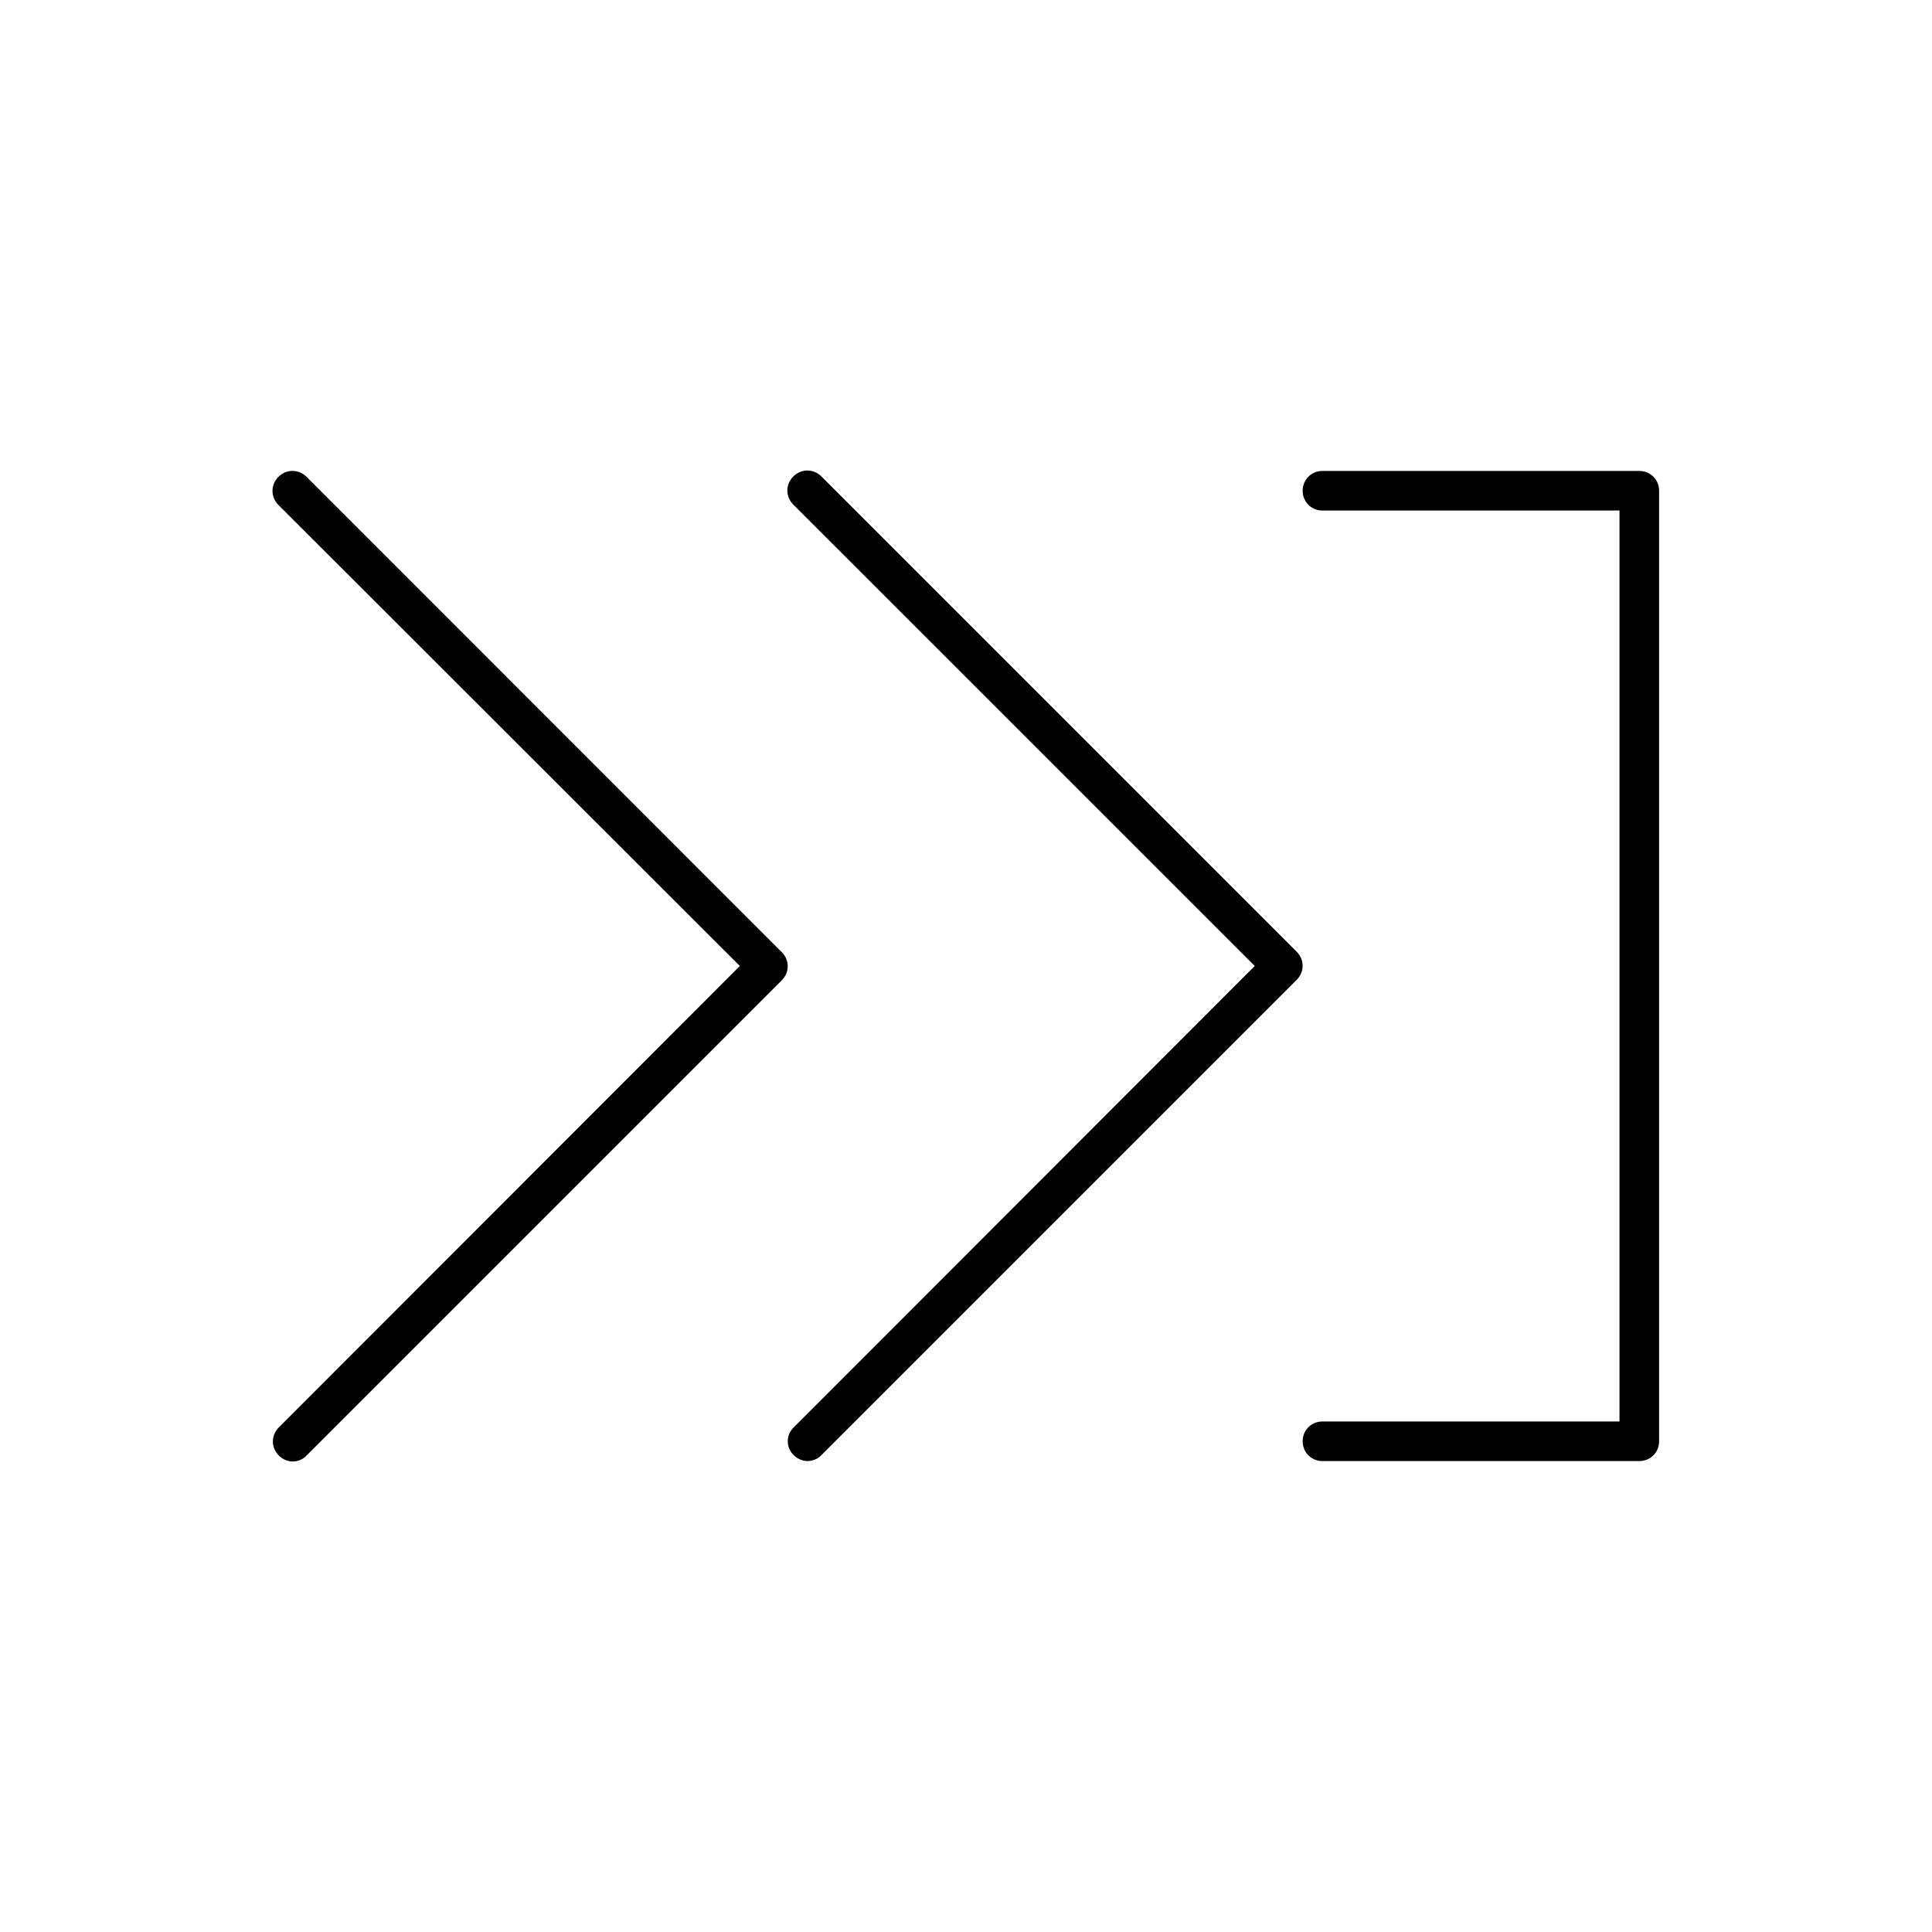 <?xml version="1.0" encoding="UTF-8"?>
<!-- Uploaded to: ICON Repo, www.svgrepo.com, Generator: ICON Repo Mixer Tools -->
<svg fill="#000000" width="800px" height="800px" version="1.1" viewBox="144 144 512 512" xmlns="http://www.w3.org/2000/svg">
 <g>
  <path d="m354.34 529.62c1.051 1.051 2.414 1.574 3.672 1.574 1.258 0 2.731-0.523 3.672-1.574l125.95-125.95c2.098-2.098 2.098-5.352 0-7.453l-125.95-125.95c-2.098-2.098-5.352-2.098-7.453 0-2.098 2.098-2.098 5.352 0 7.453l122.29 122.28-122.18 122.28c-2.098 1.996-2.098 5.352 0 7.348z"/>
  <path d="m225.24 270.37c-2.098-2.098-5.352-2.098-7.453 0-2.098 2.098-2.098 5.352 0 7.453l122.28 122.18-122.18 122.28c-2.098 2.098-2.098 5.352 0 7.453 1.051 1.051 2.414 1.574 3.672 1.574s2.731-0.523 3.672-1.574l125.95-125.95c2.098-2.098 2.098-5.352 0-7.453z"/>
  <path d="m583.68 525.95v-251.9c0-2.938-2.309-5.246-5.246-5.246h-83.969c-2.938 0-5.246 2.309-5.246 5.246s2.309 5.246 5.246 5.246h78.719v241.41h-78.723c-2.938 0-5.246 2.309-5.246 5.246s2.309 5.246 5.246 5.246h83.969c2.941 0.004 5.25-2.305 5.25-5.246z"/>
 </g>
</svg>